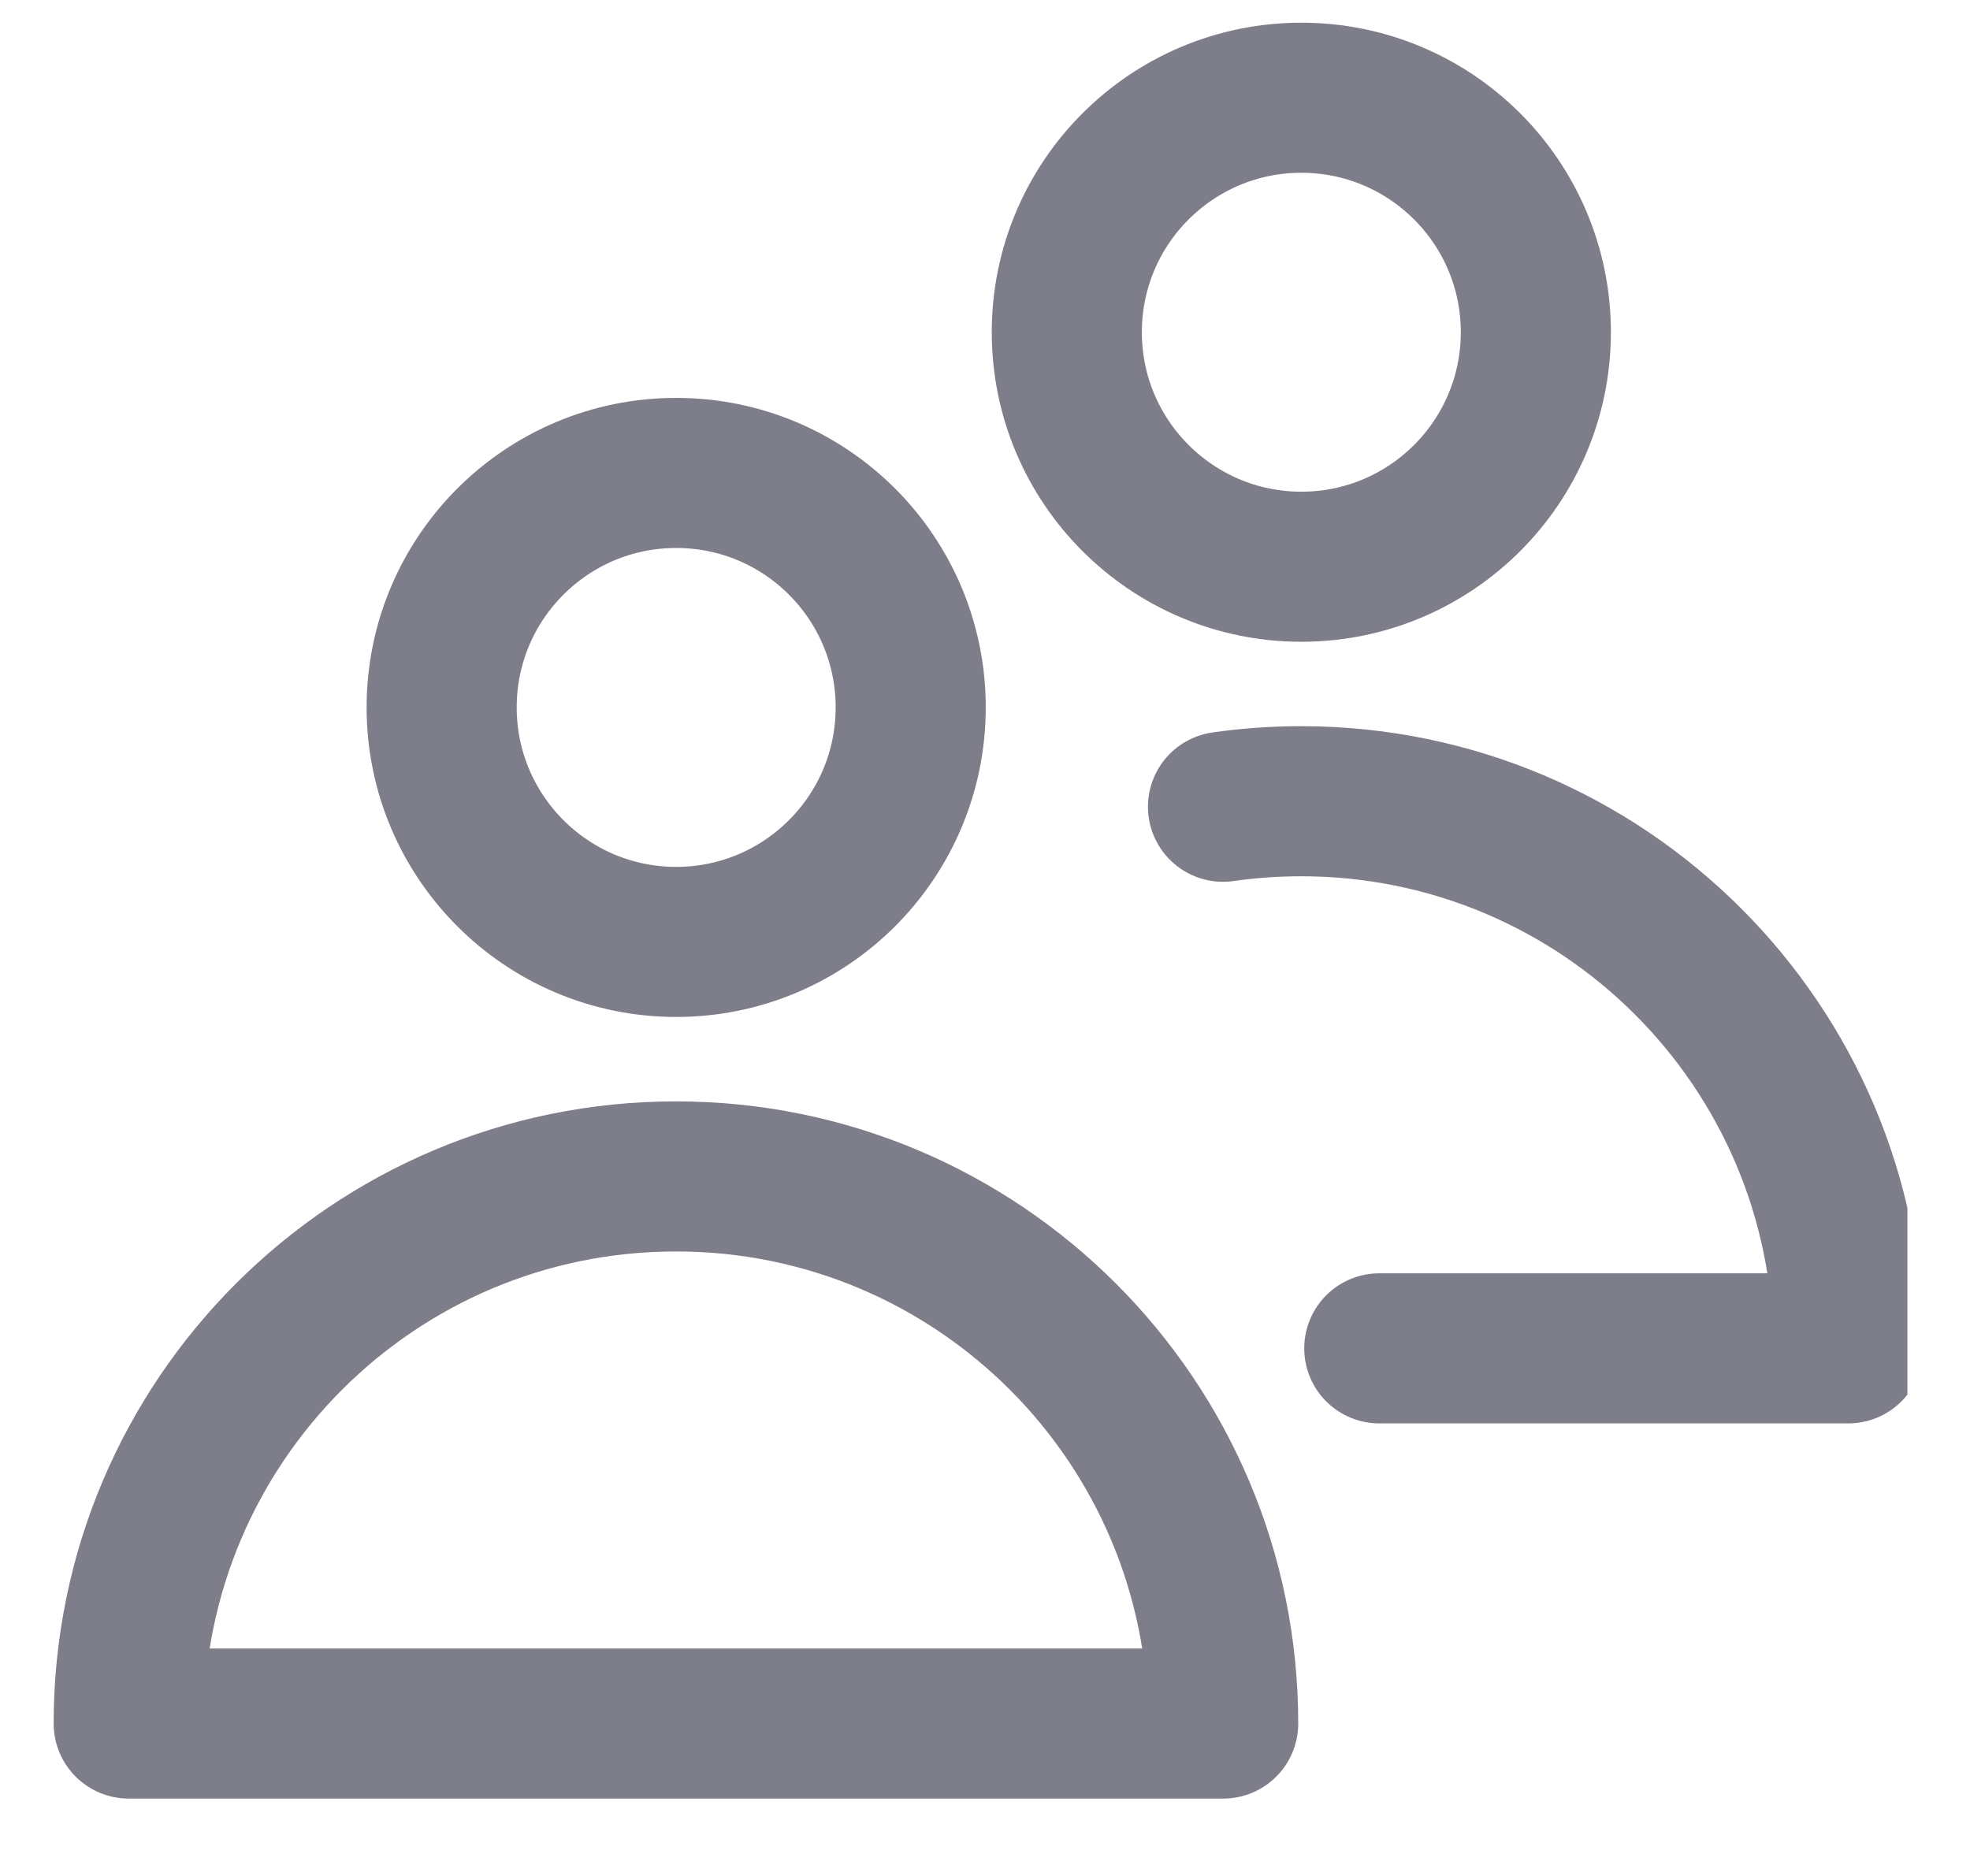 <svg width="21" height="20" viewBox="0 0 21 20" fill="none" xmlns="http://www.w3.org/2000/svg">
<g clip-path="url(#clip0_1353_13959)">
<path d="M7.208 10.042C8.589 10.042 9.708 8.922 9.708 7.542C9.708 6.161 8.589 5.042 7.208 5.042C5.828 5.042 4.708 6.161 4.708 7.542C4.708 8.922 5.828 10.042 7.208 10.042Z" stroke="#7E7E8A" stroke-width="1.6" stroke-linecap="round" stroke-linejoin="round"/>
<path d="M7.206 12.542C3.984 12.542 1.372 15.153 1.372 18.375H13.039C13.039 15.153 10.427 12.542 7.206 12.542Z" stroke="#7E7E8A" stroke-width="1.6" stroke-linecap="round" stroke-linejoin="round"/>
<path d="M13.872 6.042C15.253 6.042 16.372 4.922 16.372 3.542C16.372 2.161 15.253 1.042 13.872 1.042C12.492 1.042 11.372 2.161 11.372 3.542C11.372 4.922 12.492 6.042 13.872 6.042Z" stroke="#7E7E8A" stroke-width="1.6" stroke-linecap="round" stroke-linejoin="round"/>
<path d="M14.703 14.375H19.703C19.703 11.153 17.091 8.542 13.87 8.542C13.586 8.542 13.309 8.562 13.037 8.601" stroke="#7E7E8A" stroke-width="1.6" stroke-linecap="round" stroke-linejoin="round"/>
</g>
<defs>
<clipPath id="clip0_1353_13959">
<rect width="20" height="20" fill="white" transform="translate(0.333)"/>
</clipPath>
</defs>
</svg>
